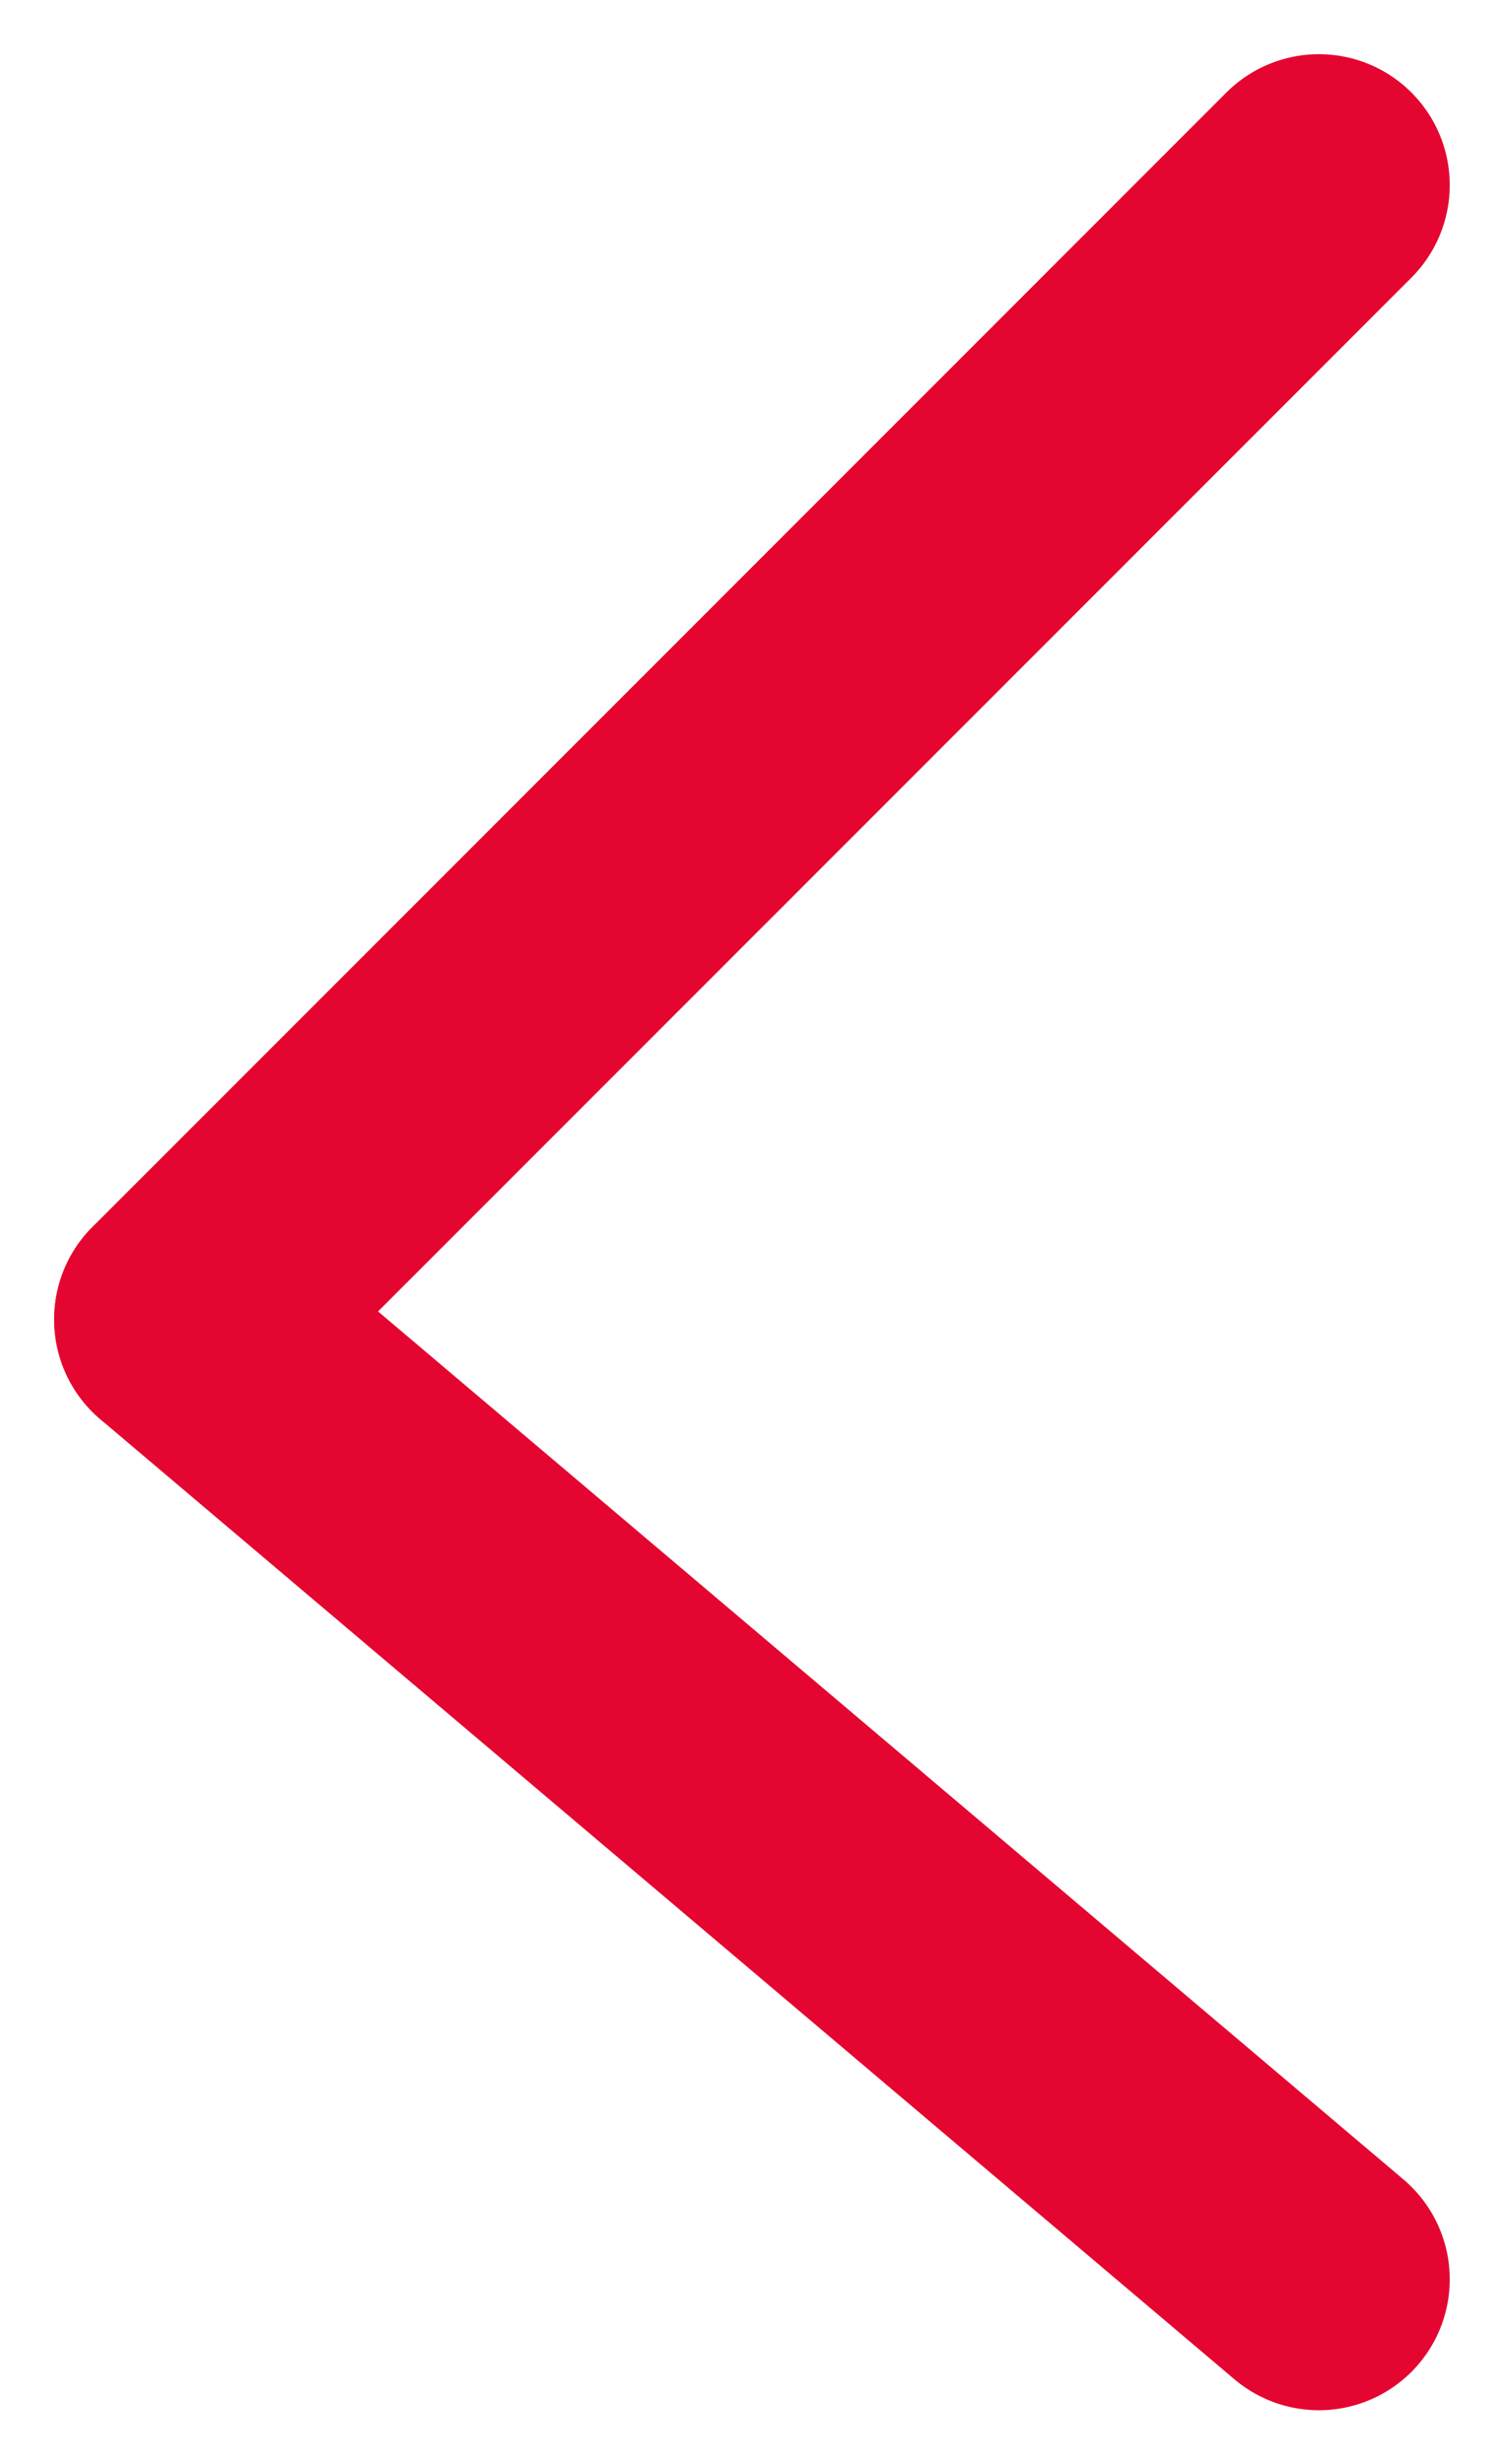 <svg xmlns="http://www.w3.org/2000/svg" width="17.243" height="28.235" viewBox="0 0 17.243 28.235">
  <g id="arrow-left" transform="translate(-68.379 -258.879)">
    <line id="Ligne_11" data-name="Ligne 11" x1="13" y2="13" transform="translate(70.5 261)" fill="none" stroke="#e40630" stroke-linecap="round" stroke-width="3"/>
    <line id="Ligne_12" data-name="Ligne 12" x1="13" y1="11" transform="translate(70.5 274)" fill="none" stroke="#e40630" stroke-linecap="round" stroke-width="3"/>
  </g>
</svg>
